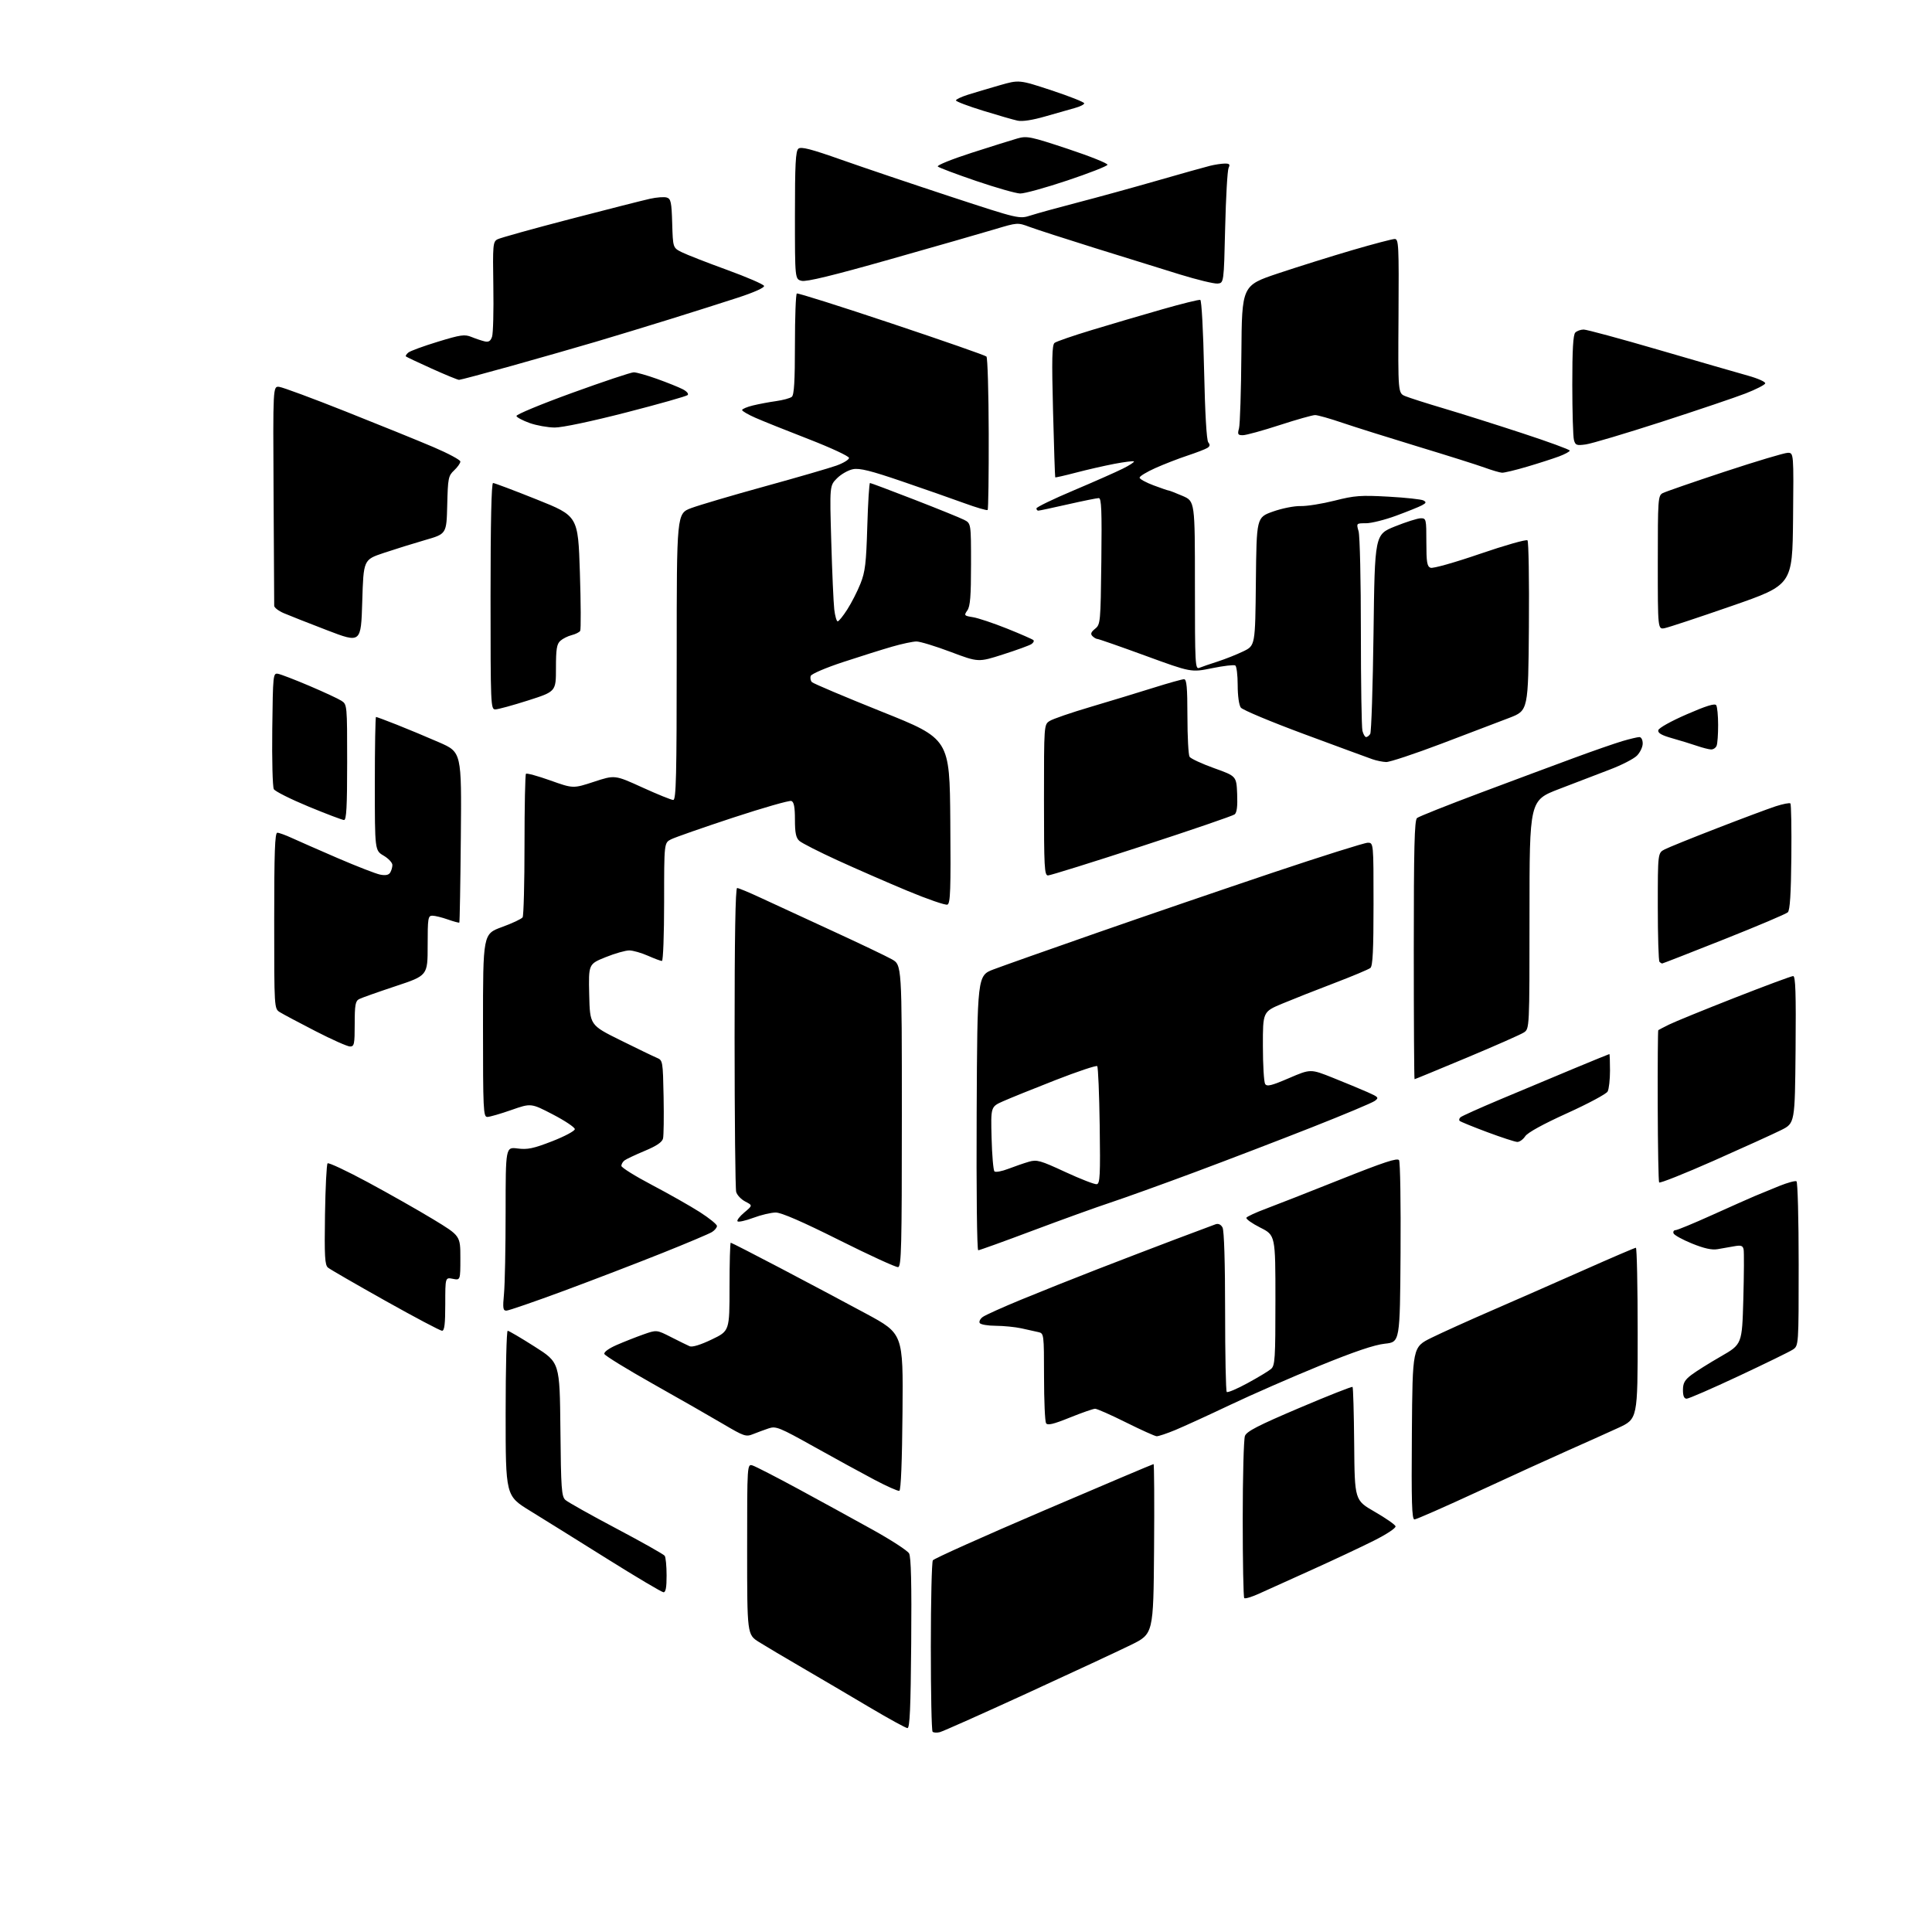 <?xml version="1.0" encoding="UTF-8" standalone="no"?>
<svg 
  version="1.1" 
  xmlns="http://www.w3.org/2000/svg" 
  xmlns:xlink="http://www.w3.org/1999/xlink" 
  xmlns:svg="http://www.w3.org/2000/svg"
  xmlns:rdf="http://www.w3.org/1999/02/22-rdf-syntax-ns#"
  xmlns:cc="http://creativecommons.org/ns#"
  xmlns:dc="http://purl.org/dc/elements/1.1/"
  viewBox="0 0 768 768"
  width="768"
  height="768"
>
<style>svg {background-color: white; }</style>"
<path stroke="none" fill="black" fill-rule="evenodd" d="M373.60,688.56C372.41,688.86 371.12,688.78 370.72,688.39C370.32,687.99 370.01,672.78 370.02,654.58C370.02,636.39 370.39,620.94 370.82,620.26C371.25,619.57 391.07,610.69 414.85,600.51C438.63,590.33 458.30,582.00 458.56,582.00C458.81,582.00 458.91,597.19 458.76,615.75C458.50,649.50 458.50,649.50 449.50,653.91C444.55,656.34 425.93,665.00 408.13,673.17C390.32,681.34 374.78,688.27 373.60,688.56zM360.72,686.95C360.05,686.92 353.20,683.16 345.50,678.59C337.80,674.02 325.88,667.00 319.00,663.00C312.12,659.00 304.36,654.39 301.75,652.76C297.00,649.79 297.00,649.79 297.00,615.83C297.00,581.87 297.00,581.87 299.20,582.56C300.40,582.95 308.62,587.17 317.45,591.95C326.28,596.74 339.52,603.99 346.87,608.08C354.23,612.16 360.75,616.40 361.37,617.50C362.16,618.90 362.42,629.58 362.22,653.25C362.01,679.08 361.66,686.99 360.72,686.95zM500.36,633.56C497.53,634.84 494.94,635.61 494.61,635.27C494.27,634.94 494.00,620.82 494.00,603.90C494.00,586.98 494.40,572.09 494.88,570.81C495.58,568.98 500.09,566.66 516.48,559.69C527.88,554.84 537.41,551.08 537.66,551.33C537.91,551.57 538.20,561.81 538.31,574.07C538.50,596.36 538.50,596.36 546.43,600.93C550.79,603.44 554.54,606.04 554.75,606.71C554.97,607.40 551.30,609.84 546.13,612.44C541.17,614.93 530.00,620.18 521.31,624.10C512.61,628.03 503.19,632.28 500.36,633.56zM263.75,632.95C263.06,632.92 253.01,626.96 241.42,619.70C229.83,612.44 215.99,603.82 210.67,600.55C201.00,594.60 201.00,594.60 201.00,561.80C201.00,543.76 201.37,529.00 201.81,529.00C202.26,529.00 207.10,531.84 212.56,535.32C222.50,541.63 222.50,541.63 222.77,568.18C223.00,591.89 223.22,594.88 224.77,596.27C225.72,597.12 234.82,602.23 245.00,607.61C255.18,613.00 263.83,617.87 264.23,618.45C264.64,619.03 264.98,622.54 264.98,626.25C265.00,631.02 264.63,632.99 263.75,632.95zM562.27,604.00C561.23,604.00 561.03,597.25 561.24,569.75C561.50,535.50 561.50,535.50 569.00,531.80C573.12,529.77 583.92,524.89 593.00,520.95C602.08,517.01 618.52,509.79 629.54,504.90C640.56,500.00 649.89,496.00 650.29,496.00C650.68,496.00 651.00,511.31 651.00,530.03C651.00,564.05 651.00,564.05 643.25,567.62C638.99,569.58 630.10,573.57 623.50,576.49C616.90,579.41 600.71,586.79 587.53,592.90C574.35,599.00 562.98,604.00 562.27,604.00zM357.50,592.63C356.95,592.80 352.45,590.79 347.50,588.17C342.55,585.56 331.79,579.67 323.59,575.09C309.83,567.40 308.44,566.84 305.59,567.79C303.89,568.36 301.12,569.38 299.42,570.06C296.53,571.24 295.83,571.00 287.42,566.04C282.52,563.14 269.98,555.97 259.58,550.12C249.17,544.26 240.47,538.90 240.24,538.22C239.99,537.48 242.00,536.02 245.16,534.64C248.10,533.36 252.87,531.48 255.76,530.46C261.03,528.60 261.03,528.60 266.76,531.52C269.92,533.13 273.25,534.76 274.16,535.16C275.20,535.60 278.50,534.59 282.91,532.47C290.00,529.08 290.00,529.08 290.00,511.54C290.00,501.89 290.22,494.00 290.49,494.00C290.76,494.00 299.64,498.55 310.24,504.11C320.83,509.67 336.14,517.81 344.26,522.19C359.03,530.16 359.03,530.16 358.76,561.25C358.60,580.87 358.13,592.44 357.50,592.63zM459.78,570.93C459.08,570.89 453.59,568.42 447.60,565.43C441.60,562.44 436.08,560.00 435.33,560.00C434.58,560.00 430.07,561.57 425.29,563.50C418.71,566.16 416.43,566.70 415.82,565.75C415.39,565.06 415.02,556.75 415.02,547.27C415.00,530.22 414.98,530.03 412.75,529.53C411.51,529.25 408.48,528.57 406.00,528.03C403.52,527.49 398.94,527.04 395.81,527.02C392.68,527.01 389.82,526.52 389.46,525.93C389.10,525.35 389.63,524.26 390.65,523.52C391.66,522.77 398.57,519.66 406.00,516.60C413.42,513.54 426.93,508.15 436.00,504.63C445.07,501.11 459.02,495.76 467.00,492.74C474.98,489.72 482.28,486.99 483.23,486.66C484.34,486.29 485.34,486.76 485.98,487.97C486.61,489.14 487.00,501.93 487.00,521.27C487.00,538.54 487.29,552.96 487.65,553.32C488.01,553.68 491.72,552.11 495.90,549.83C500.08,547.56 504.29,545.02 505.25,544.19C506.83,542.83 507.00,540.22 507.00,516.86C507.00,491.03 507.00,491.03 500.96,487.98C497.64,486.30 495.17,484.54 495.47,484.05C495.77,483.57 499.27,481.95 503.26,480.47C507.24,478.99 520.58,473.75 532.91,468.83C550.20,461.94 555.51,460.19 556.15,461.20C556.61,461.91 556.87,478.48 556.74,498.00C556.50,533.50 556.50,533.50 550.50,534.14C546.35,534.58 538.34,537.29 524.50,542.94C513.50,547.43 497.52,554.42 489.00,558.47C480.48,562.52 470.70,566.99 467.28,568.42C463.86,569.84 460.48,570.97 459.78,570.93zM670.48,556.00C669.46,556.00 669.00,554.93 669.00,552.55C669.00,549.82 669.69,548.57 672.32,546.57C674.14,545.18 679.43,541.86 684.07,539.20C692.50,534.35 692.50,534.35 693.00,516.43C693.27,506.57 693.32,497.67 693.11,496.66C692.79,495.16 692.09,494.92 689.36,495.41C687.51,495.73 684.54,496.25 682.75,496.57C680.48,496.96 677.42,496.28 672.58,494.32C668.77,492.77 665.47,490.94 665.24,490.25C665.02,489.56 665.38,489.00 666.06,489.00C666.73,489.00 673.18,486.34 680.39,483.08C687.60,479.83 695.30,476.40 697.50,475.47C699.70,474.54 704.15,472.71 707.38,471.41C710.62,470.11 713.65,469.29 714.13,469.58C714.61,469.88 715.00,484.71 715.00,502.54C715.00,534.95 715.00,534.95 712.65,536.50C711.35,537.35 701.66,542.08 691.12,547.02C680.58,551.96 671.29,556.00 670.48,556.00zM175.72,529.00C175.02,529.00 164.86,523.63 153.15,517.06C141.44,510.49 131.18,504.57 130.37,503.89C129.13,502.86 128.94,499.41 129.19,482.91C129.36,472.05 129.82,462.84 130.22,462.45C130.61,462.05 137.81,465.43 146.22,469.96C154.62,474.49 166.34,481.13 172.25,484.72C183.00,491.25 183.00,491.25 183.00,500.10C183.00,508.95 183.00,508.95 180.00,508.35C177.00,507.75 177.00,507.75 177.00,518.38C177.00,526.32 176.68,529.00 175.72,529.00zM201.29,521.00C199.94,521.00 199.81,520.00 200.35,514.25C200.70,510.54 200.99,495.90 200.99,481.72C201.00,455.93 201.00,455.93 205.75,456.54C209.70,457.05 212.01,456.57 219.50,453.66C224.45,451.73 228.50,449.57 228.50,448.85C228.50,448.14 224.58,445.51 219.79,443.02C211.09,438.50 211.09,438.50 203.25,441.25C198.95,442.76 194.65,444.00 193.71,444.00C192.13,444.00 192.00,441.28 192.00,407.63C192.00,371.27 192.00,371.27 199.50,368.53C203.63,367.03 207.34,365.28 207.75,364.65C208.16,364.02 208.50,351.05 208.50,335.84C208.50,320.63 208.76,307.92 209.08,307.59C209.40,307.27 213.76,308.46 218.76,310.24C227.84,313.48 227.84,313.48 236.13,310.76C244.41,308.04 244.41,308.04 255.34,313.02C261.35,315.76 266.88,318.00 267.63,318.00C268.77,318.00 269.00,308.51 269.00,261.07C269.00,204.14 269.00,204.14 274.75,201.98C277.91,200.80 291.07,196.91 304.00,193.35C316.93,189.79 329.75,186.06 332.50,185.08C335.25,184.09 337.50,182.72 337.50,182.03C337.50,181.35 330.30,178.00 321.50,174.58C312.70,171.17 303.14,167.34 300.25,166.06C297.36,164.79 295.00,163.41 295.00,163.00C295.00,162.58 296.91,161.77 299.25,161.19C301.59,160.62 305.75,159.83 308.50,159.45C311.25,159.06 314.06,158.30 314.75,157.75C315.67,157.01 316.00,151.59 316.00,136.94C316.00,126.04 316.34,116.92 316.75,116.67C317.16,116.43 334.11,121.78 354.40,128.57C374.70,135.35 391.67,141.27 392.13,141.73C392.58,142.18 392.99,155.98 393.03,172.39C393.07,188.80 392.88,202.45 392.61,202.73C392.33,203.00 388.14,201.78 383.30,200.01C378.46,198.24 367.30,194.34 358.50,191.33C346.14,187.11 341.74,186.01 339.10,186.51C337.23,186.86 334.37,188.48 332.75,190.10C329.79,193.05 329.79,193.05 330.44,215.28C330.79,227.50 331.33,239.64 331.63,242.25C331.94,244.86 332.55,247.00 332.99,247.00C333.43,247.00 335.16,244.86 336.82,242.25C338.49,239.64 340.85,235.03 342.05,232.00C343.92,227.33 344.33,223.91 344.76,209.25C345.04,199.76 345.53,192.00 345.84,192.00C346.15,192.00 354.08,194.97 363.45,198.61C372.83,202.25 381.74,205.86 383.25,206.64C386.00,208.05 386.00,208.05 386.00,224.30C386.00,236.99 385.68,241.02 384.53,242.65C383.13,244.66 383.23,244.78 386.78,245.35C388.83,245.68 394.93,247.72 400.33,249.88C405.73,252.05 410.44,254.11 410.80,254.46C411.15,254.82 410.78,255.54 409.97,256.06C409.16,256.59 404.09,258.43 398.71,260.15C388.92,263.29 388.92,263.29 377.92,259.15C371.87,256.87 365.75,255.00 364.32,255.00C362.89,255.00 358.52,255.93 354.61,257.06C350.70,258.19 341.95,260.94 335.18,263.17C328.35,265.41 322.61,267.87 322.29,268.67C321.99,269.48 322.20,270.60 322.76,271.16C323.33,271.73 335.87,277.03 350.64,282.95C377.50,293.70 377.50,293.70 377.76,326.38C377.99,353.84 377.80,359.14 376.61,359.60C375.83,359.90 368.73,357.45 360.84,354.17C352.96,350.89 340.43,345.42 333.00,342.02C325.57,338.62 318.71,335.13 317.75,334.26C316.41,333.05 316.00,331.10 316.00,325.81C316.00,320.83 315.61,318.79 314.59,318.40C313.82,318.10 303.36,321.10 291.34,325.05C279.33,329.01 268.26,332.88 266.75,333.65C264.00,335.05 264.00,335.05 264.00,358.53C264.00,371.44 263.61,382.00 263.13,382.00C262.65,382.00 260.15,381.07 257.58,379.93C255.01,378.79 251.69,377.84 250.20,377.81C248.72,377.78 244.45,378.99 240.72,380.50C233.94,383.24 233.94,383.24 234.22,395.37C234.50,407.50 234.50,407.50 246.61,413.50C253.26,416.80 259.79,419.95 261.11,420.50C263.46,421.48 263.51,421.77 263.79,436.00C263.94,443.98 263.84,451.44 263.56,452.59C263.20,454.04 260.96,455.55 256.27,457.50C252.55,459.06 248.94,460.76 248.25,461.29C247.56,461.81 247.00,462.79 247.00,463.45C247.00,464.11 252.48,467.53 259.18,471.05C265.87,474.57 274.42,479.42 278.18,481.82C281.93,484.22 285.00,486.71 285.00,487.35C285.00,487.99 284.11,489.08 283.02,489.76C281.93,490.44 273.04,494.20 263.27,498.10C253.49,502.01 235.91,508.77 224.18,513.11C212.46,517.45 202.15,521.00 201.29,521.00zM357.00,503.70C356.18,503.82 345.64,498.99 333.59,492.96C318.96,485.64 310.59,482.00 308.38,482.00C306.56,482.00 302.55,482.94 299.47,484.10C296.38,485.25 293.56,485.88 293.18,485.50C292.81,485.12 294.01,483.54 295.86,481.99C299.22,479.17 299.22,479.17 296.24,477.62C294.60,476.77 292.98,475.05 292.64,473.79C292.30,472.53 292.02,444.84 292.01,412.25C292.00,372.62 292.34,353.00 293.02,353.00C293.58,353.00 297.74,354.73 302.27,356.84C306.80,358.95 319.50,364.81 330.50,369.87C341.50,374.93 352.30,380.08 354.50,381.32C358.50,383.56 358.50,383.56 358.50,443.52C358.50,496.04 358.31,503.50 357.00,503.70zM388.86,497.00C388.36,497.00 388.09,473.34 388.24,442.40C388.50,387.79 388.50,387.79 395.00,385.33C398.57,383.98 417.02,377.45 436.00,370.83C454.98,364.21 486.45,353.44 505.95,346.89C525.44,340.35 542.43,335.00 543.70,335.00C546.00,335.00 546.00,335.00 546.00,359.38C546.00,377.67 545.69,384.01 544.75,384.78C544.06,385.34 537.65,388.03 530.50,390.76C523.35,393.48 514.01,397.17 509.75,398.95C502.00,402.19 502.00,402.19 502.02,415.84C502.02,423.35 502.43,430.12 502.91,430.89C503.62,432.02 505.38,431.59 512.38,428.58C520.97,424.89 520.97,424.89 529.85,428.44C534.73,430.39 540.89,432.95 543.55,434.12C548.04,436.11 548.24,436.35 546.48,437.64C545.44,438.40 534.22,443.11 521.55,448.10C508.87,453.10 487.93,461.13 475.00,465.95C462.07,470.77 447.00,476.19 441.50,478.01C436.00,479.82 422.10,484.84 410.62,489.15C399.14,493.47 389.35,497.00 388.86,497.00zM435.99,470.74C437.26,470.51 437.43,467.22 437.15,447.49C436.97,434.84 436.53,424.19 436.16,423.81C435.80,423.44 428.30,425.94 419.50,429.38C410.70,432.82 401.33,436.61 398.67,437.80C393.84,439.96 393.84,439.96 394.17,452.40C394.35,459.24 394.86,465.20 395.31,465.64C395.75,466.08 398.22,465.63 400.81,464.63C403.39,463.64 407.07,462.37 409.00,461.81C412.17,460.89 413.54,461.28 423.50,465.90C429.55,468.70 435.17,470.88 435.99,470.74zM681.25,461.40C669.56,466.57 659.79,470.46 659.53,470.04C659.27,469.62 659.02,455.89 658.97,439.53C658.92,423.17 659.03,409.66 659.19,409.51C659.36,409.37 661.30,408.36 663.50,407.27C665.70,406.18 677.42,401.40 689.55,396.64C701.67,391.89 712.14,388.00 712.81,388.00C713.75,388.00 713.97,394.76 713.77,417.25C713.50,446.50 713.50,446.50 708.00,449.24C704.98,450.75 692.94,456.22 681.25,461.40zM603.13,453.94C602.24,453.91 596.85,452.15 591.17,450.03C585.49,447.91 580.57,445.90 580.24,445.57C579.91,445.24 580.05,444.59 580.57,444.13C581.08,443.66 588.25,440.44 596.50,436.97C604.75,433.50 617.80,428.03 625.50,424.83C633.20,421.63 639.61,419.01 639.75,419.01C639.89,419.00 640.00,421.95 640.00,425.57C640.00,429.18 639.58,432.92 639.06,433.89C638.54,434.86 631.29,438.74 622.95,442.52C613.38,446.86 607.23,450.24 606.28,451.70C605.45,452.96 604.03,453.97 603.13,453.94zM562.31,429.00C562.14,429.00 562.00,405.88 562.00,377.62C562.00,336.96 562.27,326.02 563.29,325.18C563.99,324.59 575.36,320.07 588.54,315.13C601.72,310.19 618.58,303.91 626.00,301.18C633.42,298.44 641.94,295.49 644.93,294.60C647.92,293.72 650.96,293.00 651.68,293.00C652.43,293.00 653.00,294.11 653.00,295.55C653.00,296.95 651.96,299.13 650.69,300.40C649.42,301.67 644.59,304.15 639.94,305.91C635.30,307.68 626.21,311.16 619.75,313.65C608.00,318.17 608.00,318.17 608.00,363.56C608.00,408.95 608.00,408.95 605.75,410.43C604.51,411.24 594.30,415.75 583.06,420.45C571.82,425.15 562.48,429.00 562.31,429.00zM139.14,416.00C138.12,416.00 131.93,413.25 125.39,409.88C118.85,406.52 112.49,403.13 111.25,402.36C109.00,400.95 109.00,400.95 109.00,365.98C109.00,338.65 109.27,331.00 110.25,331.02C110.94,331.03 113.53,331.97 116.00,333.11C118.47,334.25 126.69,337.85 134.25,341.12C141.82,344.38 149.40,347.33 151.11,347.67C153.22,348.09 154.48,347.85 155.09,346.90C155.57,346.13 155.98,344.76 155.98,343.85C155.99,342.94 154.43,341.27 152.50,340.13C149.00,338.07 149.00,338.07 149.00,311.53C149.00,296.94 149.21,285.00 149.47,285.00C149.73,285.00 153.45,286.38 157.72,288.07C162.00,289.76 169.55,292.91 174.50,295.07C183.50,299.00 183.50,299.00 183.19,332.73C183.02,351.28 182.75,366.59 182.59,366.74C182.44,366.89 180.39,366.34 178.03,365.51C175.68,364.68 172.91,364.00 171.87,364.00C170.15,364.00 170.00,364.93 170.00,375.89C170.00,387.79 170.00,387.79 157.25,392.02C150.24,394.35 143.71,396.66 142.75,397.16C141.28,397.92 141.00,399.51 141.00,407.04C141.00,415.10 140.81,416.00 139.14,416.00zM660.75,383.00C660.52,383.00 660.03,382.70 659.67,382.33C659.30,381.97 659.00,372.08 659.00,360.36C659.00,339.05 659.00,339.05 661.75,337.64C663.26,336.86 672.60,333.08 682.50,329.25C692.40,325.41 702.89,321.49 705.81,320.53C708.74,319.58 711.39,319.06 711.71,319.38C712.03,319.70 712.20,329.30 712.09,340.73C711.95,355.29 711.53,361.84 710.69,362.65C710.04,363.29 698.63,368.12 685.34,373.40C672.05,378.68 660.98,383.00 660.75,383.00zM416.60,348.00C415.17,348.00 415.00,344.87 415.00,318.02C415.00,288.05 415.00,288.05 417.25,286.60C418.49,285.80 425.80,283.28 433.50,281.01C441.20,278.73 452.41,275.32 458.42,273.43C464.42,271.54 469.93,270.00 470.67,270.00C471.72,270.00 472.00,273.12 472.02,284.75C472.02,292.86 472.41,300.10 472.87,300.83C473.34,301.56 477.72,303.59 482.61,305.35C491.50,308.53 491.50,308.53 491.79,315.61C491.99,320.49 491.68,323.01 490.79,323.73C490.08,324.30 473.46,330.00 453.85,336.38C434.25,342.77 417.49,348.00 416.60,348.00zM136.75,325.97C136.06,325.95 129.70,323.54 122.62,320.61C115.54,317.68 109.34,314.57 108.85,313.70C108.36,312.82 108.08,302.07 108.23,289.80C108.49,268.13 108.56,267.51 110.50,267.84C111.60,268.03 117.22,270.19 123.00,272.65C128.78,275.11 134.51,277.77 135.75,278.58C137.98,280.03 138.00,280.30 138.00,303.02C138.00,320.76 137.71,325.99 136.75,325.97zM551.03,302.92C549.64,302.88 547.15,302.37 545.50,301.79C543.85,301.22 531.70,296.74 518.50,291.85C505.30,286.96 493.94,282.21 493.25,281.29C492.52,280.31 492.00,276.61 492.00,272.37C492.00,268.38 491.57,264.85 491.04,264.53C490.52,264.20 486.35,264.69 481.79,265.62C473.50,267.31 473.50,267.31 455.29,260.65C445.28,256.99 436.71,254.00 436.24,254.00C435.78,254.00 434.89,253.49 434.26,252.86C433.41,252.01 433.67,251.28 435.31,249.95C437.44,248.23 437.51,247.52 437.80,223.09C438.04,202.85 437.84,198.00 436.78,198.00C436.06,198.00 430.52,199.12 424.48,200.49C418.44,201.86 413.16,202.99 412.75,202.99C412.34,203.00 412.00,202.59 412.00,202.10C412.00,201.60 418.64,198.38 426.75,194.96C434.86,191.53 443.68,187.63 446.35,186.29C449.02,184.96 451.00,183.67 450.75,183.42C450.51,183.18 446.98,183.62 442.90,184.40C438.83,185.18 431.94,186.76 427.58,187.91C423.22,189.05 419.57,189.88 419.47,189.75C419.36,189.61 418.97,177.76 418.60,163.40C418.06,142.67 418.19,137.10 419.21,136.30C419.92,135.74 426.57,133.45 434.00,131.20C441.43,128.94 453.96,125.26 461.85,123.00C469.74,120.74 476.61,119.04 477.13,119.21C477.65,119.38 478.31,131.51 478.64,147.01C479.01,164.17 479.63,175.00 480.30,175.83C481.08,176.80 480.99,177.40 479.94,178.06C479.15,178.56 475.57,179.94 472.00,181.12C468.43,182.30 462.69,184.53 459.25,186.07C455.81,187.61 453.00,189.32 453.00,189.87C453.00,190.41 455.49,191.79 458.54,192.93C461.58,194.07 464.31,195.00 464.60,195.00C464.89,195.00 467.35,195.96 470.06,197.12C475.00,199.25 475.00,199.25 475.00,232.73C475.00,264.23 475.10,266.17 476.75,265.48C477.71,265.08 480.98,263.95 484.02,262.98C487.05,262.00 491.66,260.17 494.25,258.91C498.97,256.62 498.97,256.62 499.23,231.15C499.50,205.68 499.50,205.68 506.00,203.36C509.59,202.08 514.52,201.10 517.00,201.17C519.48,201.24 525.55,200.27 530.50,199.02C538.50,196.99 540.88,196.82 551.94,197.43C558.79,197.81 565.05,198.49 565.85,198.94C567.06,199.61 566.95,199.96 565.22,200.88C564.07,201.50 559.46,203.35 554.99,205.00C550.52,206.65 545.13,208.00 543.00,208.00C539.14,208.00 539.14,208.00 540.06,211.21C540.57,212.98 540.98,230.98 540.97,251.22C540.97,271.46 541.25,289.13 541.59,290.51C541.94,291.88 542.59,293.00 543.05,293.00C543.51,293.00 544.25,292.44 544.69,291.75C545.13,291.06 545.72,272.95 546.00,251.50C546.50,212.50 546.50,212.50 554.50,209.27C558.90,207.50 563.51,206.04 564.75,206.02C566.93,206.00 567.00,206.31 567.00,215.53C567.00,223.50 567.27,225.17 568.67,225.70C569.60,226.06 578.22,223.63 588.35,220.15C598.26,216.75 606.74,214.34 607.20,214.80C607.65,215.25 607.91,230.66 607.76,249.04C607.50,282.45 607.50,282.45 600.00,285.35C595.88,286.94 583.74,291.56 573.03,295.62C562.32,299.68 552.42,302.96 551.03,302.92zM680.14,297.92C679.24,297.88 676.70,297.23 674.50,296.47C672.30,295.72 667.89,294.36 664.69,293.46C660.51,292.28 658.97,291.40 659.19,290.28C659.37,289.40 664.18,286.70 670.49,283.96C678.27,280.57 681.70,279.51 682.23,280.34C682.64,280.98 682.98,284.50 682.98,288.17C682.99,291.84 682.73,295.55 682.39,296.42C682.06,297.29 681.05,297.96 680.14,297.92zM196.89,282.00C195.07,282.00 195.00,280.45 195.00,237.00C195.00,207.77 195.35,192.00 196.00,192.00C196.54,192.00 204.37,194.95 213.39,198.56C229.78,205.12 229.78,205.12 230.51,227.46C230.91,239.75 230.96,250.25 230.63,250.79C230.29,251.33 228.78,252.09 227.26,252.47C225.74,252.85 223.71,253.87 222.75,254.73C221.32,256.02 221.00,258.02 221.00,265.60C221.00,274.90 221.00,274.90 209.89,278.45C203.78,280.40 197.93,282.00 196.89,282.00zM144.00,239.10C143.50,255.70 143.50,255.70 130.00,250.52C122.58,247.67 114.81,244.61 112.75,243.72C110.69,242.83 109.00,241.52 109.00,240.80C109.00,240.09 108.89,220.15 108.75,196.50C108.50,153.50 108.50,153.50 110.98,153.78C112.35,153.93 124.28,158.35 137.48,163.60C150.69,168.84 166.34,175.19 172.25,177.71C178.16,180.23 183.00,182.82 183.00,183.47C183.00,184.12 181.89,185.70 180.53,186.97C178.22,189.14 178.04,190.04 177.78,200.76C177.50,212.23 177.50,212.23 169.02,214.67C164.35,216.02 156.93,218.33 152.52,219.81C144.50,222.50 144.50,222.50 144.00,239.10zM661.75,249.70C659.00,250.23 659.00,250.23 659.00,223.65C659.00,198.47 659.10,197.02 660.92,196.04C661.97,195.48 673.07,191.64 685.57,187.51C698.08,183.38 709.37,180.00 710.67,180.00C713.03,180.00 713.03,180.00 712.77,206.25C712.50,232.50 712.50,232.50 688.50,240.84C675.30,245.42 663.26,249.41 661.75,249.70zM597.07,187.91C596.21,187.87 593.07,186.94 590.10,185.86C587.13,184.78 575.21,181.02 563.60,177.50C552.00,173.97 538.48,169.72 533.56,168.05C528.65,166.37 523.79,165.00 522.77,165.00C521.75,165.00 515.38,166.80 508.62,169.00C501.86,171.20 495.30,173.00 494.05,173.00C492.06,173.00 491.87,172.66 492.53,170.25C492.93,168.74 493.36,155.35 493.47,140.50C493.67,113.50 493.67,113.50 508.08,108.67C516.01,106.02 529.30,101.86 537.62,99.42C545.93,96.99 553.50,95.00 554.43,95.00C555.99,95.00 556.11,97.43 555.93,125.63C555.73,156.27 555.73,156.27 558.61,157.47C560.20,158.13 567.12,160.34 574.00,162.38C580.88,164.42 594.94,168.86 605.25,172.25C615.56,175.63 624.00,178.72 624.00,179.12C624.00,179.51 622.09,180.55 619.75,181.43C617.41,182.30 611.71,184.14 607.07,185.51C602.44,186.88 597.94,187.96 597.07,187.91zM630.40,176.66C626.70,177.18 626.23,177.00 625.66,174.87C625.31,173.56 625.02,163.70 625.01,152.95C625.00,139.06 625.35,133.05 626.20,132.20C626.86,131.54 628.36,131.00 629.54,131.00C630.71,131.00 644.24,134.66 659.59,139.14C674.94,143.62 690.78,148.20 694.78,149.31C698.83,150.44 701.90,151.81 701.70,152.42C701.50,153.01 698.00,154.80 693.92,156.39C689.84,157.98 674.80,163.06 660.50,167.69C646.20,172.31 632.65,176.35 630.40,176.66zM220.50,169.95C217.75,169.93 213.28,169.13 210.57,168.17C207.86,167.20 205.48,165.95 205.29,165.38C205.10,164.80 215.08,160.66 227.46,156.17C239.84,151.68 250.85,148.00 251.93,148.00C253.00,148.00 257.17,149.18 261.19,150.62C265.21,152.06 269.79,153.90 271.36,154.71C272.98,155.53 273.85,156.55 273.36,157.04C272.89,157.51 261.92,160.62 249.00,163.94C235.10,167.52 223.46,169.97 220.50,169.95zM182.48,151.00C181.94,150.99 177.06,148.99 171.63,146.54C166.19,144.09 161.57,141.90 161.35,141.68C161.13,141.46 161.57,140.77 162.33,140.14C163.09,139.51 168.35,137.58 174.03,135.85C183.14,133.06 184.71,132.84 187.43,133.95C189.12,134.64 191.47,135.43 192.65,135.70C194.26,136.07 195.01,135.60 195.60,133.85C196.04,132.56 196.27,123.55 196.11,113.83C195.85,97.29 195.95,96.10 197.74,95.14C198.79,94.57 211.77,90.96 226.58,87.10C241.38,83.25 255.69,79.61 258.37,79.02C261.04,78.42 264.06,78.20 265.08,78.53C266.68,79.03 266.97,80.40 267.21,88.81C267.50,98.50 267.50,98.50 271.00,100.25C272.93,101.22 280.99,104.37 288.92,107.25C296.86,110.14 303.52,113.02 303.72,113.65C303.95,114.34 299.80,116.21 293.30,118.33C287.36,120.27 275.30,124.09 266.50,126.83C257.70,129.57 244.43,133.61 237.00,135.81C229.57,138.01 214.49,142.33 203.48,145.41C192.47,148.48 183.02,151.00 182.48,151.00zM484.00,112.72C482.62,112.84 475.88,111.21 469.00,109.09C462.12,106.97 446.95,102.25 435.27,98.61C423.60,94.96 411.90,91.18 409.27,90.20C404.52,88.43 404.45,88.43 395.50,91.12C390.55,92.61 371.84,97.98 353.91,103.06C331.00,109.56 320.53,112.10 318.66,111.63C316.00,110.96 316.00,110.96 316.00,85.60C316.00,65.28 316.27,60.02 317.38,59.10C318.44,58.22 322.34,59.22 334.63,63.56C343.36,66.64 362.80,73.20 377.82,78.14C405.15,87.11 405.15,87.11 409.82,85.61C412.40,84.78 420.80,82.47 428.50,80.47C436.20,78.47 450.38,74.57 460.00,71.80C469.62,69.03 479.07,66.38 481.00,65.91C482.93,65.43 485.56,65.04 486.86,65.02C488.76,65.00 489.05,65.34 488.38,66.75C487.92,67.71 487.31,78.40 487.02,90.50C486.50,112.50 486.50,112.50 484.00,112.72zM405.52,76.92C403.86,76.88 396.00,74.64 388.06,71.94C380.12,69.23 373.25,66.65 372.79,66.19C372.32,65.72 378.37,63.28 386.22,60.75C394.08,58.22 402.30,55.64 404.50,55.02C408.20,53.97 409.71,54.28 424.50,59.19C433.30,62.11 440.38,64.95 440.24,65.50C440.09,66.05 432.91,68.86 424.26,71.75C415.62,74.64 407.19,76.97 405.52,76.92zM415.50,46.28C410.43,47.75 406.40,48.37 404.50,47.96C402.85,47.61 396.66,45.83 390.75,44.00C384.84,42.18 380.00,40.34 380.00,39.92C380.00,39.50 382.14,38.49 384.75,37.66C387.36,36.83 393.01,35.15 397.31,33.92C405.12,31.67 405.12,31.67 418.06,35.94C425.18,38.29 431.00,40.60 431.00,41.07C431.00,41.54 429.31,42.38 427.25,42.94C425.19,43.50 419.90,45.00 415.50,46.28z" />

</svg>